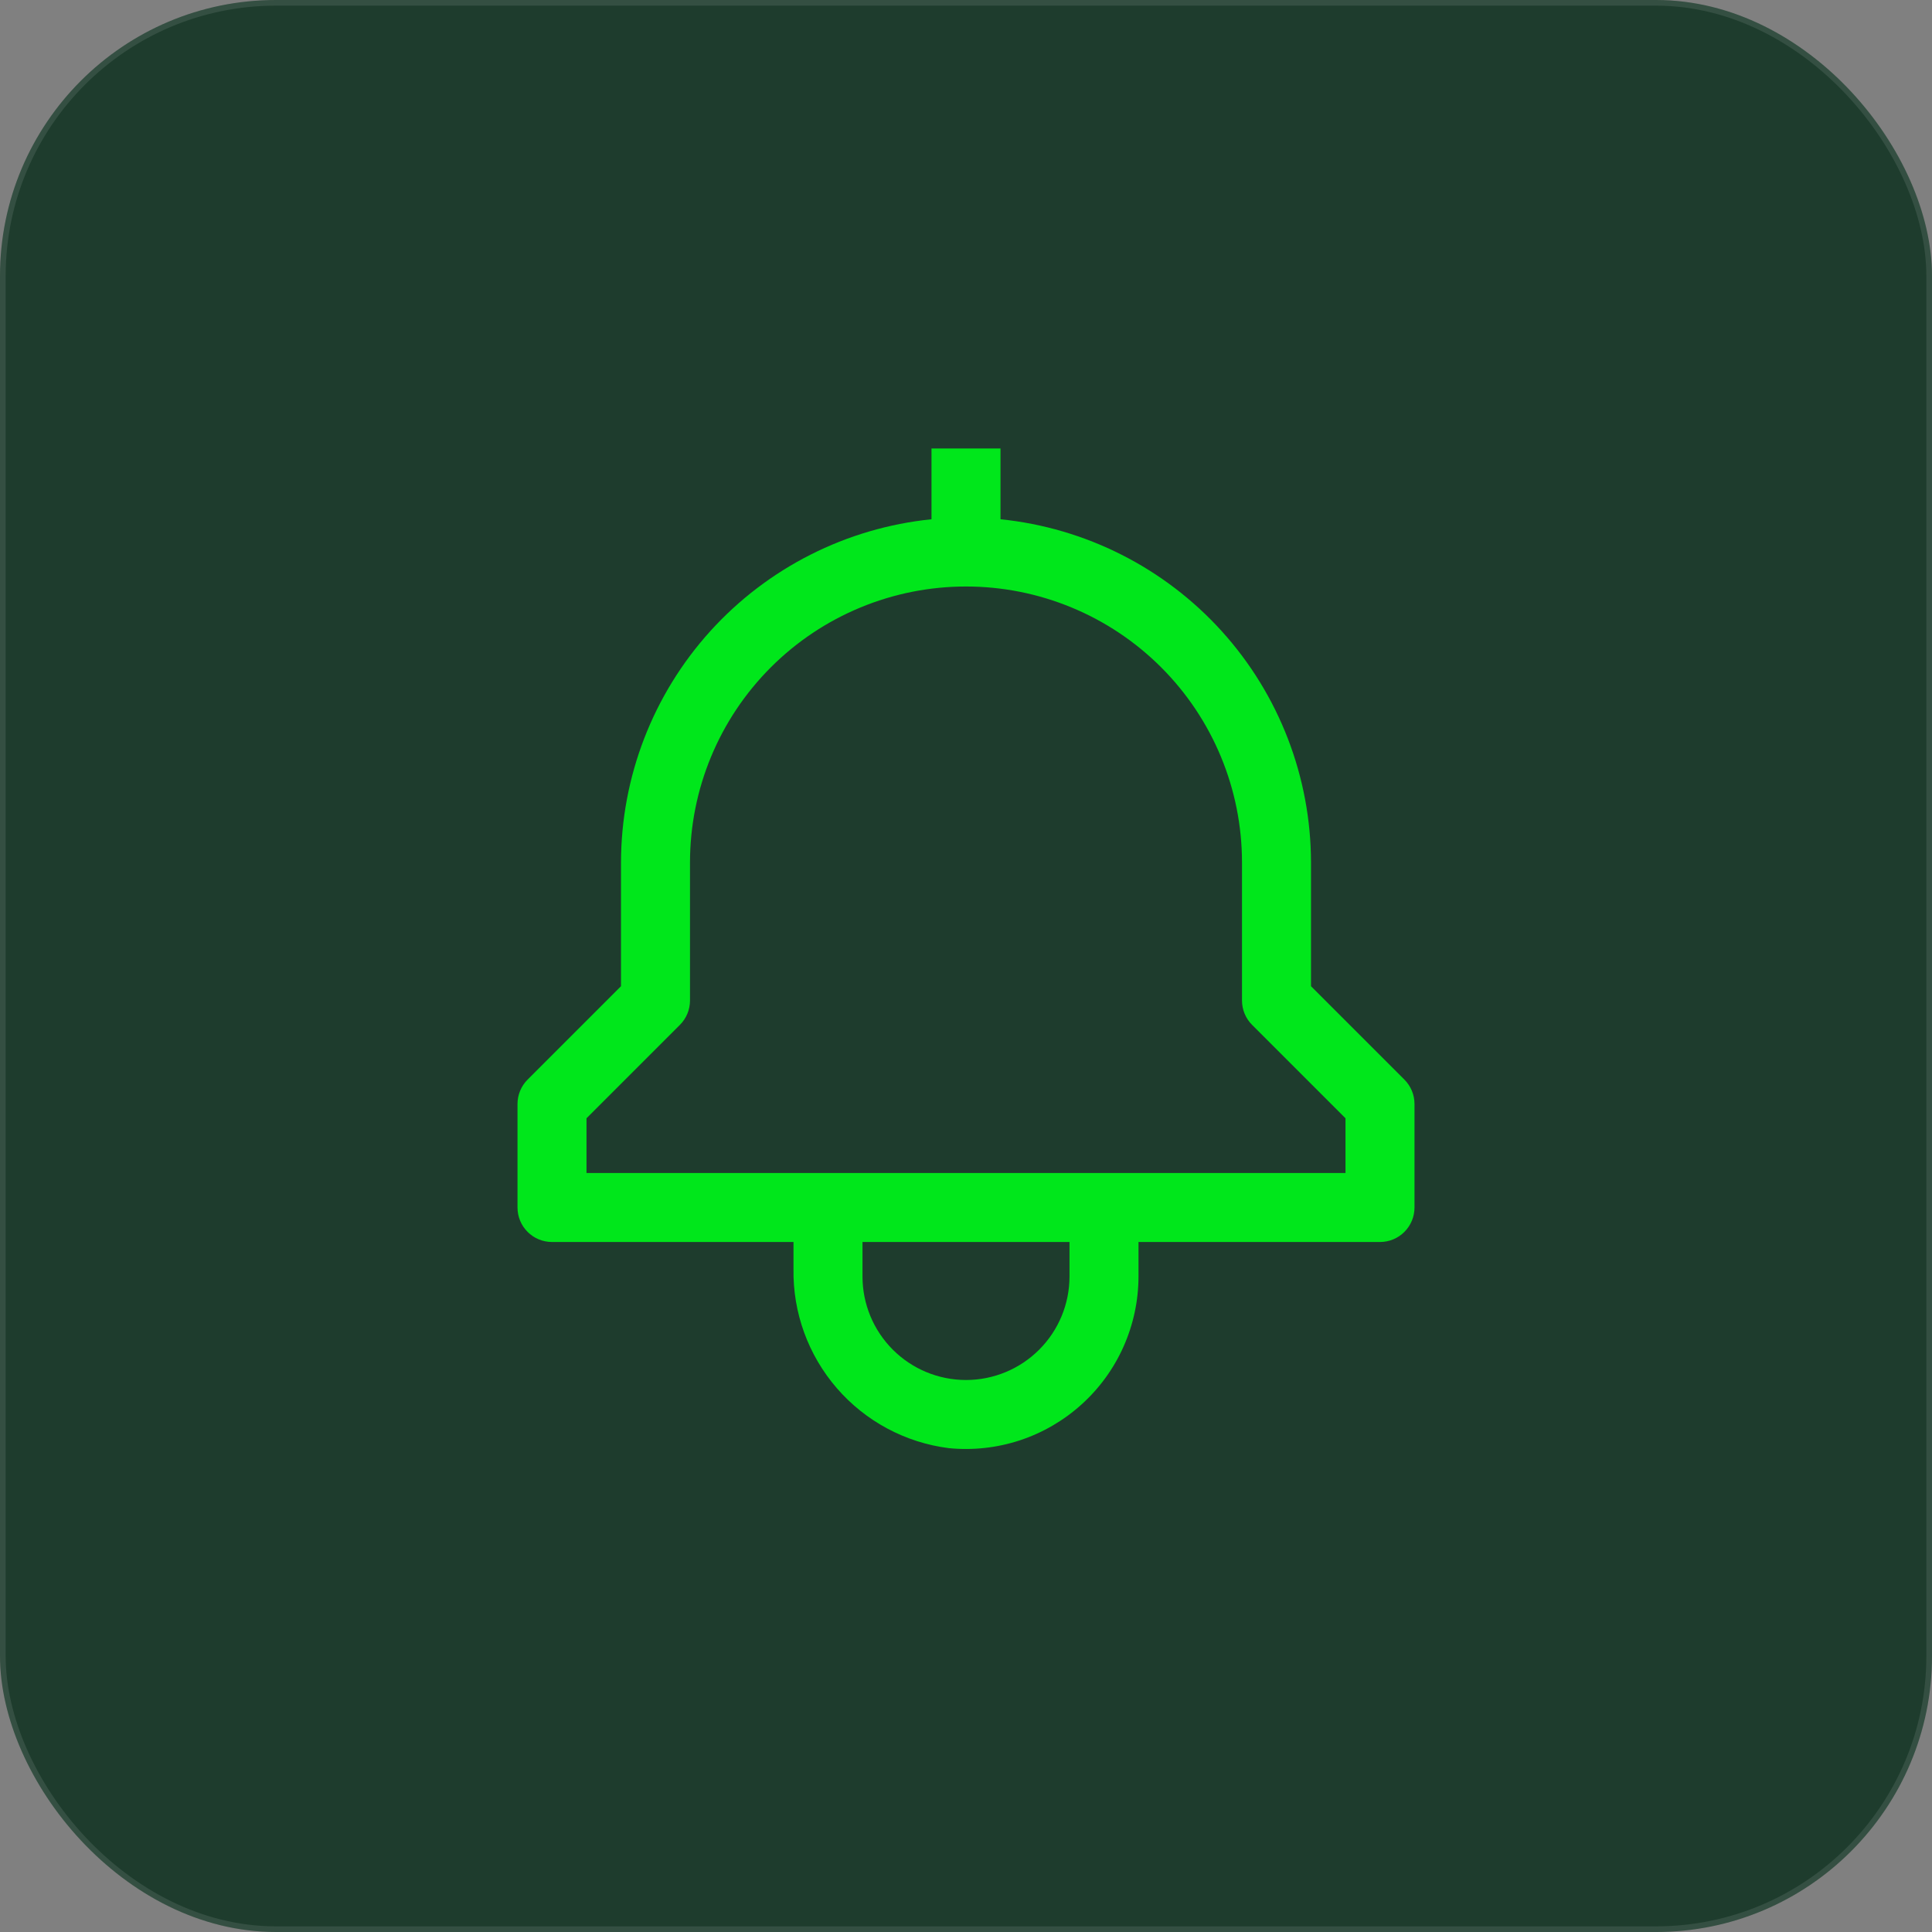 <svg width="56" height="56" viewBox="0 0 56 56" fill="none" xmlns="http://www.w3.org/2000/svg">
<rect x="0" y="0" width="56" height="56" fill="#808080" stroke="none"/>
<rect width="56" height="56" rx="8" fill="#1E3C2D"/>
<rect x="0.082" y="0.082" width="55.836" height="55.836" rx="7.918" stroke="white" stroke-opacity="0.1" stroke-width="0.164"/>
<path d="M40.707 31.293L38 28.586V25C37.997 22.522 37.075 20.133 35.413 18.295C33.75 16.458 31.465 15.302 29 15.051V13H27V15.051C24.535 15.302 22.25 16.458 20.587 18.295C18.925 20.133 18.003 22.522 18 25V28.586L15.293 31.293C15.105 31.48 15 31.735 15 32V35C15 35.265 15.105 35.52 15.293 35.707C15.48 35.895 15.735 36 16 36H23V36.777C22.978 38.045 23.425 39.277 24.256 40.237C25.086 41.196 26.241 41.815 27.5 41.975C28.195 42.044 28.897 41.967 29.561 41.749C30.224 41.53 30.834 41.175 31.352 40.706C31.87 40.238 32.285 39.666 32.568 39.028C32.852 38.389 32.999 37.699 33 37V36H40C40.265 36 40.52 35.895 40.707 35.707C40.895 35.52 41 35.265 41 35V32C41 31.735 40.895 31.48 40.707 31.293ZM31 37C31 37.796 30.684 38.559 30.121 39.121C29.559 39.684 28.796 40 28 40C27.204 40 26.441 39.684 25.879 39.121C25.316 38.559 25 37.796 25 37V36H31V37ZM39 34H17V32.414L19.707 29.707C19.895 29.52 20 29.265 20 29V25C20 22.878 20.843 20.843 22.343 19.343C23.843 17.843 25.878 17 28 17C30.122 17 32.157 17.843 33.657 19.343C35.157 20.843 36 22.878 36 25V29C36 29.265 36.105 29.52 36.293 29.707L39 32.414V34Z" fill="#00E71B"/>
</svg>

